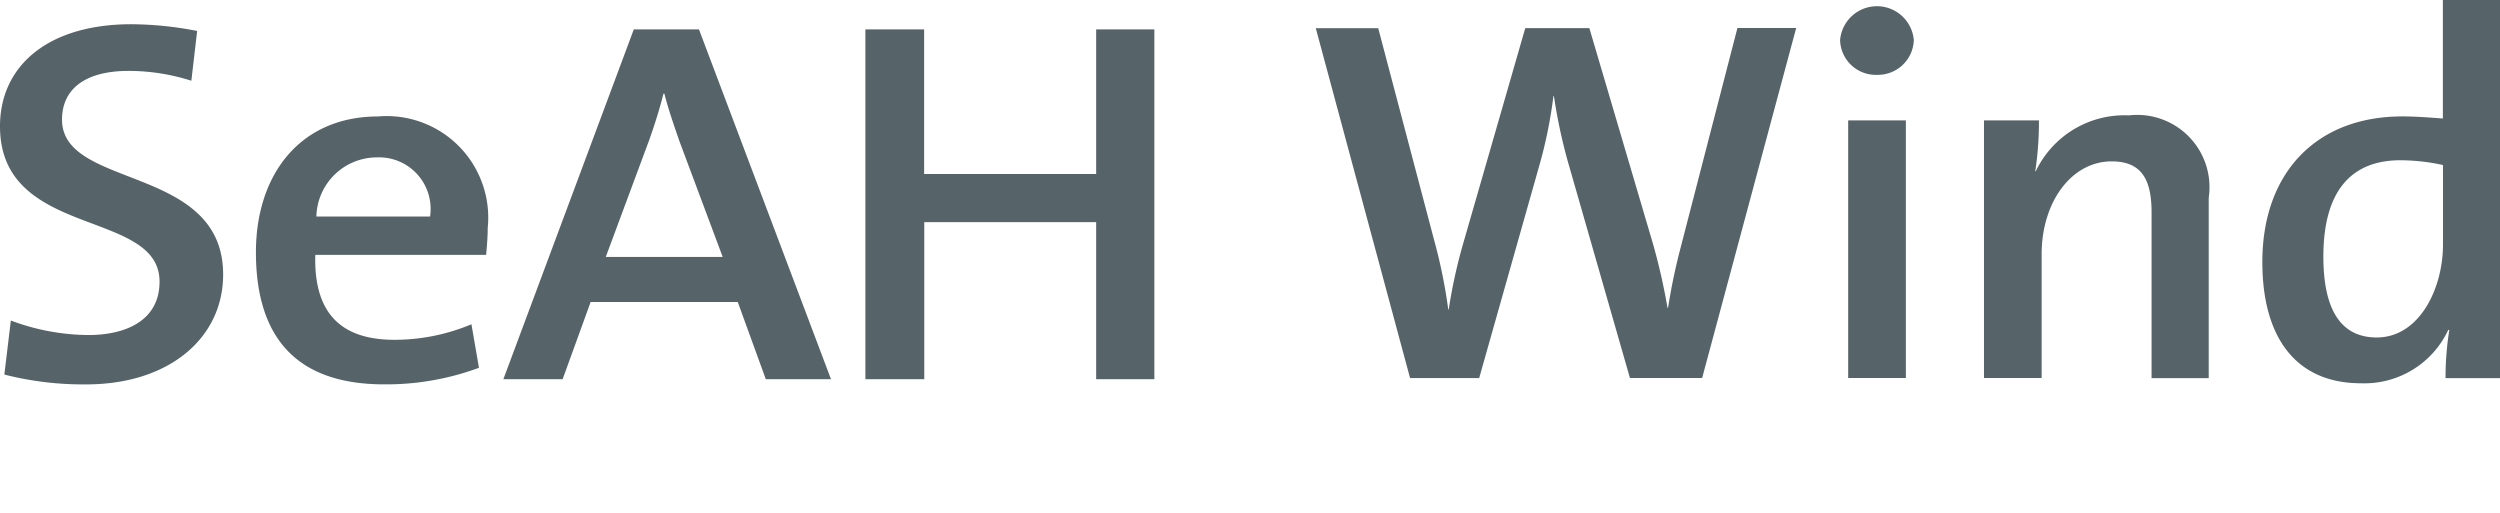 <svg height="16" viewBox="0 0 78 16" width="78" xmlns="http://www.w3.org/2000/svg"><path d="m2.691 11.993a9.927 9.927 0 0 1 -2.555-.307l.202-1.686a6.977 6.977 0 0 0 2.421.453c1.193 0 2.219-.469 2.219-1.665 0-2.288-4.978-1.322-4.978-4.847 0-1.875 1.481-3.185 4.1-3.185a10.884 10.884 0 0 1 2.051.21l-.181 1.553a6.462 6.462 0 0 0 -1.95-.307c-1.429 0-2.085.614-2.085 1.52 0 2.183 5.027 1.391 5.027 4.834 0 1.988-1.698 3.427-4.271 3.427zm12.476-4.042h-5.33c-.05 1.827.807 2.651 2.472 2.651a6.2 6.2 0 0 0 2.4-.485l.235 1.358a8.336 8.336 0 0 1 -2.959.517c-2.572 0-4-1.293-4-4.123 0-2.425 1.379-4.236 3.816-4.236a3.168 3.168 0 0 1 3.416 3.477c0 .227-.017.502-.05.841zm-3.43-3.04a1.89 1.89 0 0 0 -1.866 1.844h3.547a1.608 1.608 0 0 0 -1.681-1.843zm12.156 6.92-.875-2.409h-4.59l-.874 2.409h-1.849l4.069-10.913h2.034l4.119 10.913zm-2.693-7.421c-.185-.534-.353-1.019-.471-1.487h-.029c-.118.469-.269.954-.454 1.471l-1.346 3.622h3.648zm13 7.421v-4.9h-5.363v4.9h-1.837v-10.913h1.833v4.511h5.367v-4.511h1.816v10.913zm18.907-.038h-2.253l-1.934-6.742a16.559 16.559 0 0 1 -.437-2.051h-.016a14.4 14.4 0 0 1 -.4 2.021l-1.917 6.775h-2.156l-2.942-10.917h1.948l1.749 6.629a16.242 16.242 0 0 1 .437 2.15h.014a16.226 16.226 0 0 1 .454-2.07l1.934-6.71h2l1.984 6.726a19.051 19.051 0 0 1 .454 2h.017a19.228 19.228 0 0 1 .4-1.908l1.765-6.823h1.833zm5.464-9.458a1.114 1.114 0 0 1 -1.16-1.083 1.154 1.154 0 0 1 2.3 0 1.121 1.121 0 0 1 -1.14 1.083zm-.908 9.458v-8.036h1.8v8.036zm9.466 0v-5.158c0-1-.286-1.6-1.244-1.6-1.261 0-2.186 1.277-2.186 2.894v3.864h-1.799v-8.036h1.715a10.2 10.2 0 0 1 -.115 1.585h.017a3.062 3.062 0 0 1 2.906-1.742 2.255 2.255 0 0 1 2.489 2.571v5.627h-1.783zm9.172 0a9.37 9.37 0 0 1 .118-1.5h-.033a2.889 2.889 0 0 1 -2.724 1.665c-2.051 0-3.077-1.455-3.077-3.783 0-2.765 1.664-4.543 4.371-4.543.4 0 .807.032 1.261.065v-3.7h1.783v11.8h-1.7zm-.084-6.645a6.306 6.306 0 0 0 -1.328-.148c-1.429 0-2.4.841-2.4 3.007 0 1.617.521 2.522 1.664 2.522 1.328 0 2.068-1.52 2.068-2.894v-2.487z" fill="#566369" fill-rule="evenodd"/></svg>